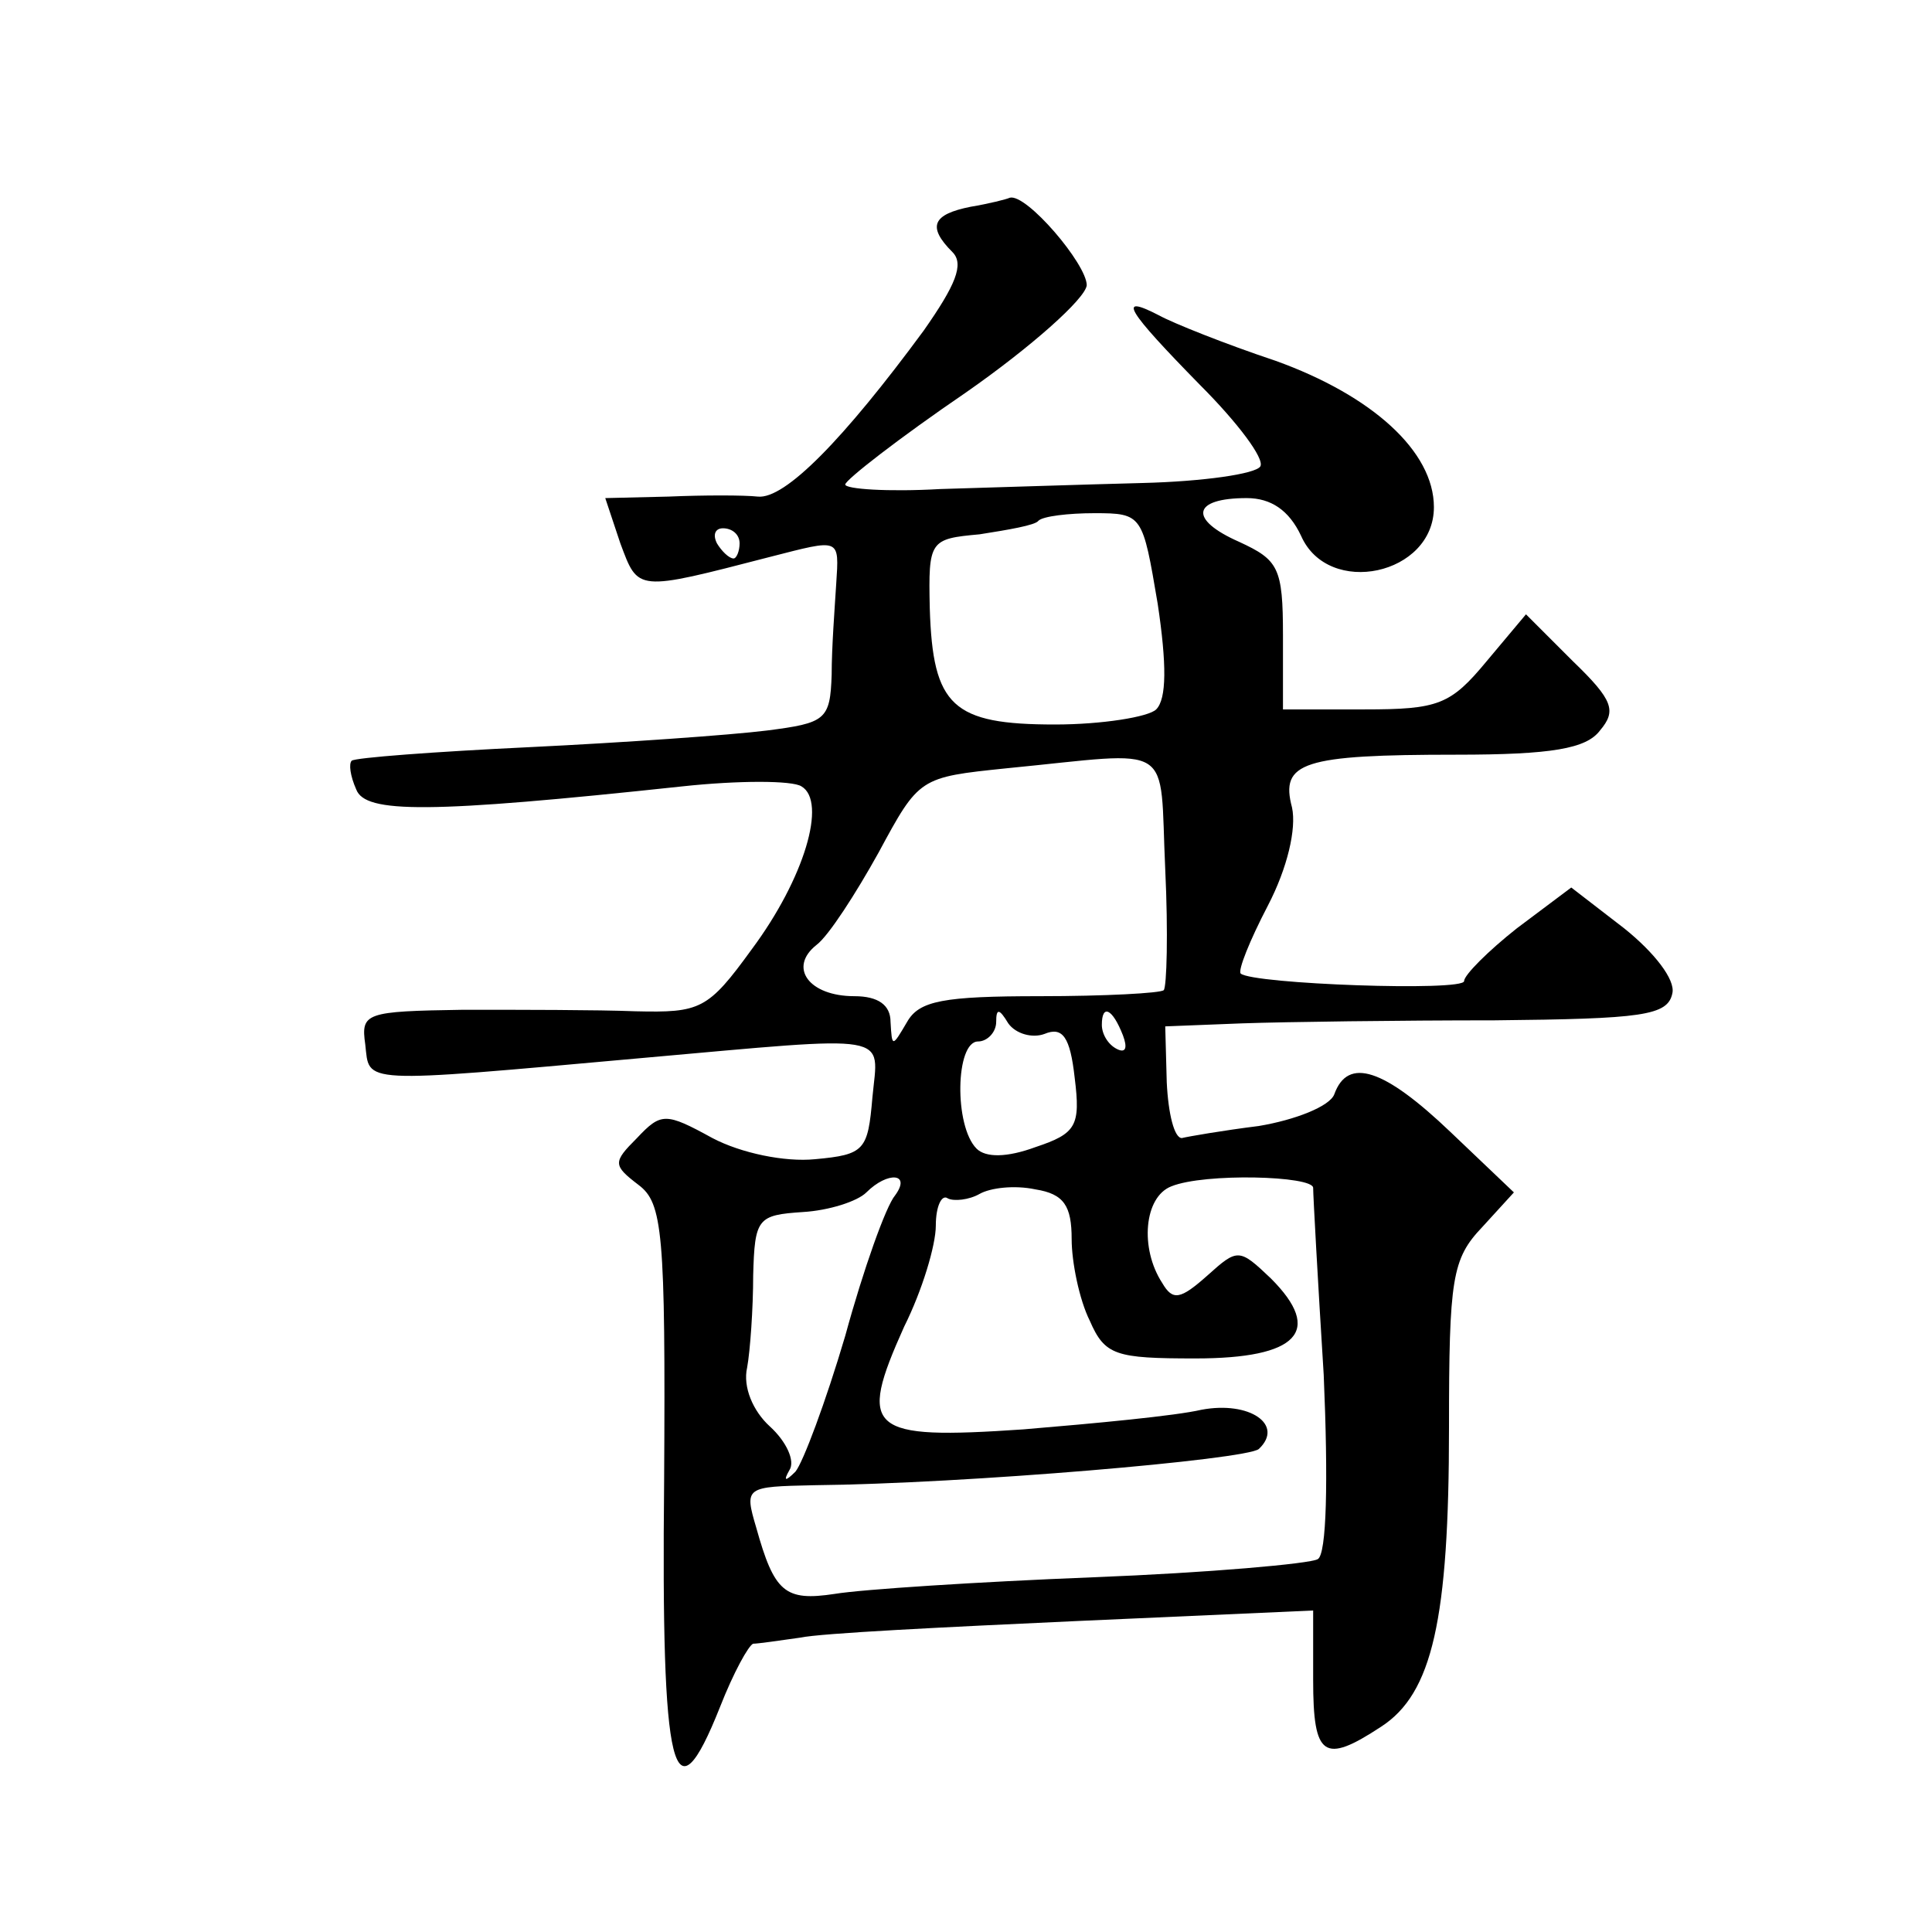 <?xml version="1.0" standalone="no"?>
<!DOCTYPE svg PUBLIC "-//W3C//DTD SVG 20010904//EN"
 "http://www.w3.org/TR/2001/REC-SVG-20010904/DTD/svg10.dtd">
<svg version="1.0" xmlns="http://www.w3.org/2000/svg"
 width="128pt" height="128pt" viewBox="0 0 128 128"
 preserveAspectRatio="xMidYMid meet">
<g transform="translate(0,128) scale(0.1,-0.1)"
fill="#0" stroke="none">
<path d="M643 1143 c-25 -5 -29 -13 -12 -30 8 -8 2 -22 -19 -52 -53 -72 -92 -112
-110 -110 -9 1 -36 1 -59 0 l-42 -1 10 -30 c12 -32 10 -32 99 -9 47 12 46 13 44
-18 -1 -16 -3 -42 -3 -60 -1 -30 -4 -32 -43 -37 -24 -3 -95 -8 -157 -11 -63 -3
-116 -7 -118 -9 -2 -2 -1 -10 3 -19 6 -16 48 -16 216 2 37 4 73 4 79 0 17 -10 2
-61 -33 -108 -29 -40 -34 -42 -77 -41 -25 1 -77 1 -114 1 -65 -1 -68 -2 -65 -23
3 -26 -6 -26 183 -9 169 15 157 17 153 -26 -3 -35 -5 -38 -38 -41 -20 -2 -49 4
-68 14 -31 17 -34 17 -50 0 -16 -16 -16 -18 1 -31 16 -12 18 -31 17 -196 -2 -195
6 -228 37 -150 9 23 19 41 22 42 3 0 17 2 31 4 14 3 96 7 183 11 l157 7 0 -46 c0
-51 7 -56 45 -31 34 22 45 71 45 198 0 99 2 112 22 133 l21 23 -42 40 c-44 42 -68
50 -77 25 -3 -8 -26 -17 -50 -21 -24 -3 -47 -7 -51 -8 -5 0 -9 16 -10 37 l-1 37
51 2 c29 1 104 2 167 2 98 1 115 3 118 18 2 9 -12 27 -32 43 l-35 27 -36 -27 c-19
-15 -35 -31 -35 -35 0 -7 -140 -2 -148 5 -2 2 6 22 18 45 13 25 19 51 16 65 -8
30 7 35 109 35 63 0 86 4 95 16 11 13 9 20 -18 46 l-31 31 -26 -31 c-24 -29 -32
-32 -81 -32 l-54 0 0 49 c0 45 -3 50 -29 62 -34 15 -31 29 5 29 16 0 28 -8 36 -25
18 -41 88 -26 88 19 0 37 -41 74 -105 97 -33 11 -68 25 -77 30 -29 15 -21 3 27
-46 25 -25 43 -49 40 -54 -3 -5 -38 -10 -78 -11 -39 -1 -100 -3 -134 -4 -35 -2
-63 0 -63 3 0 3 36 31 80 61 43 30 79 62 80 71 0 14 -40 61 -51 58 -2 -1 -14 -4
-26 -6z m124 -263 c6 -40 6 -63 -1 -70 -5 -5 -36 -10 -67 -10 -68 0 -81 12 -83
77 -1 45 0 46 33 49 19 3 37 6 39 9 3 3 20 5 37 5 32 0 32 -1 42 -60z m-277 40
c0 -5 -2 -10 -4 -10 -3 0 -8 5 -11 10 -3 6 -1 10 4 10 6 0 11 -4 11 -10z m282 -216
c2 -42 1 -78 -1 -80 -2 -2 -39 -4 -82 -4 -64 0 -80 -3 -88 -17 -10 -17 -10 -17
-11 0 0 11 -8 17 -24 17 -30 0 -44 19 -25 34 8 6 26 34 41 61 27 50 27 50 85 56
113 11 101 19 105 -67z m-80 -109 c12 5 17 -2 20 -29 4 -32 1 -37 -26 -46 -19 -7
-33 -7 -39 -1 -15 15 -14 71 1 71 6 0 12 6 12 13 0 9 2 9 8 -1 5 -7 16 -10 24 -7z
m52 -1 c3 -8 2 -12 -4 -9 -6 3 -10 10 -10 16 0 14 7 11 14 -7z m-151 -106 c-6 -7
-21 -49 -33 -93 -13 -44 -28 -84 -33 -90 -7 -7 -8 -6 -4 1 4 6 -2 19 -13 29 -11
10 -18 26 -15 39 2 11 4 39 4 61 1 38 3 40 33 42 17 1 36 7 42 13 14 14 30 13 19
-2z m117 -29 c0 -15 5 -40 12 -54 10 -23 17 -25 70 -25 68 0 85 18 50 53 -21 20
-22 20 -42 2 -18 -16 -23 -17 -30 -5 -15 23 -12 57 6 64 22 9 94 7 94 -1 0 -5 3
-60 7 -124 3 -70 2 -119 -4 -122 -5 -3 -72 -9 -149 -12 -76 -3 -153 -8 -171 -11
-33 -5 -40 1 -52 44 -8 27 -7 27 38 28 101 1 287 17 295 24 17 16 -6 32 -38 26
-17 -4 -70 -9 -118 -13 -103 -7 -110 -1 -79 68 12 24 21 54 21 67 0 13 4 21 8 18
4 -2 14 -1 21 3 7 4 23 6 37 3 19 -3 24 -11 24 -33z"/>
</g>
</svg>
